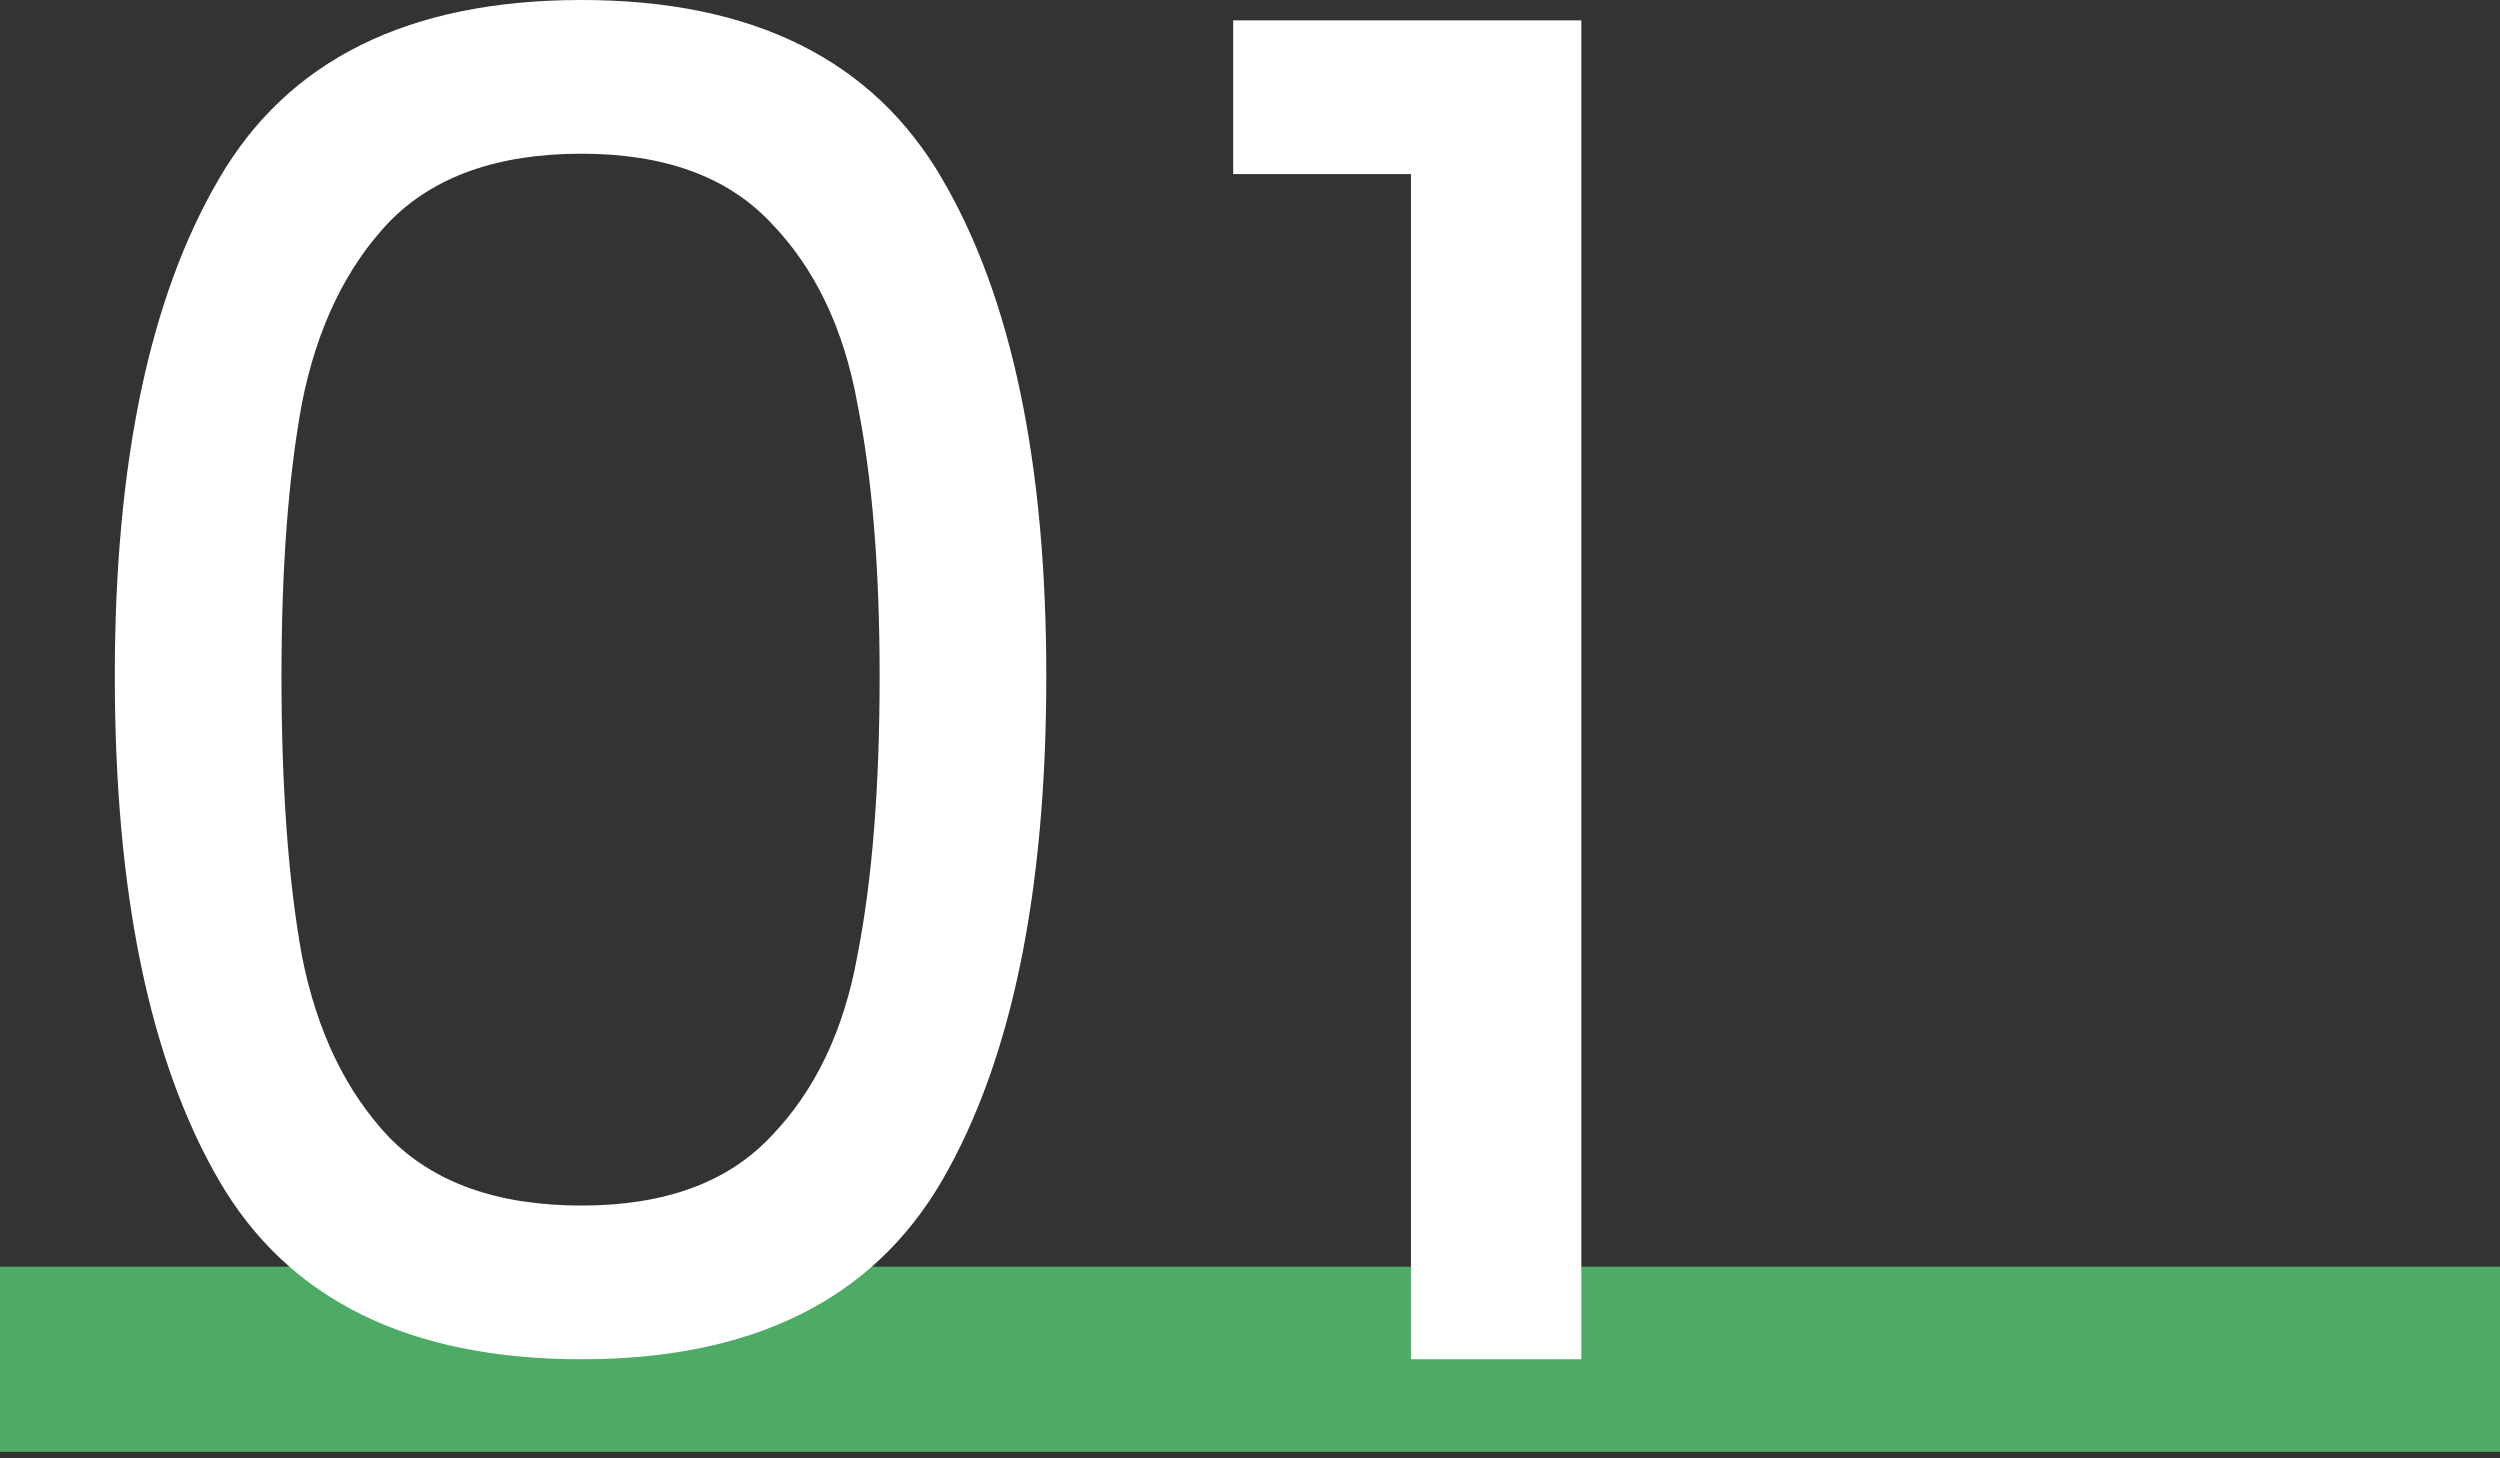 <svg width="108" height="63" viewBox="0 0 108 63" fill="none" xmlns="http://www.w3.org/2000/svg">
  <rect x="0" y="0" width="108" height="63" fill="#333333" stroke="none"/>
  <rect y="54.72" width="108" height="8" fill="#4DAB66"/>
  <path d="M4.96 29.2C4.96 20.027 6.453 12.88 9.44 7.76C12.427 2.587 17.653 0 25.12 0C32.533 0 37.733 2.587 40.72 7.76C43.707 12.88 45.2 20.027 45.2 29.2C45.2 38.533 43.707 45.787 40.72 50.96C37.733 56.133 32.533 58.72 25.12 58.72C17.653 58.72 12.427 56.133 9.44 50.96C6.453 45.787 4.96 38.533 4.96 29.2ZM38 29.2C38 24.56 37.68 20.64 37.04 17.44C36.453 14.187 35.2 11.573 33.28 9.6C31.413 7.627 28.693 6.64 25.12 6.64C21.493 6.64 18.72 7.627 16.8 9.6C14.933 11.573 13.68 14.187 13.04 17.44C12.453 20.64 12.16 24.56 12.16 29.2C12.16 34 12.453 38.027 13.04 41.28C13.68 44.533 14.933 47.147 16.8 49.12C18.72 51.093 21.493 52.08 25.12 52.08C28.693 52.08 31.413 51.093 33.28 49.12C35.2 47.147 36.453 44.533 37.04 41.28C37.68 38.027 38 34 38 29.2Z" fill="white"/>
  <path d="M53.274 7.52V0.88H68.314V58.72H60.954V7.52H53.274Z" fill="white"/>
</svg>
